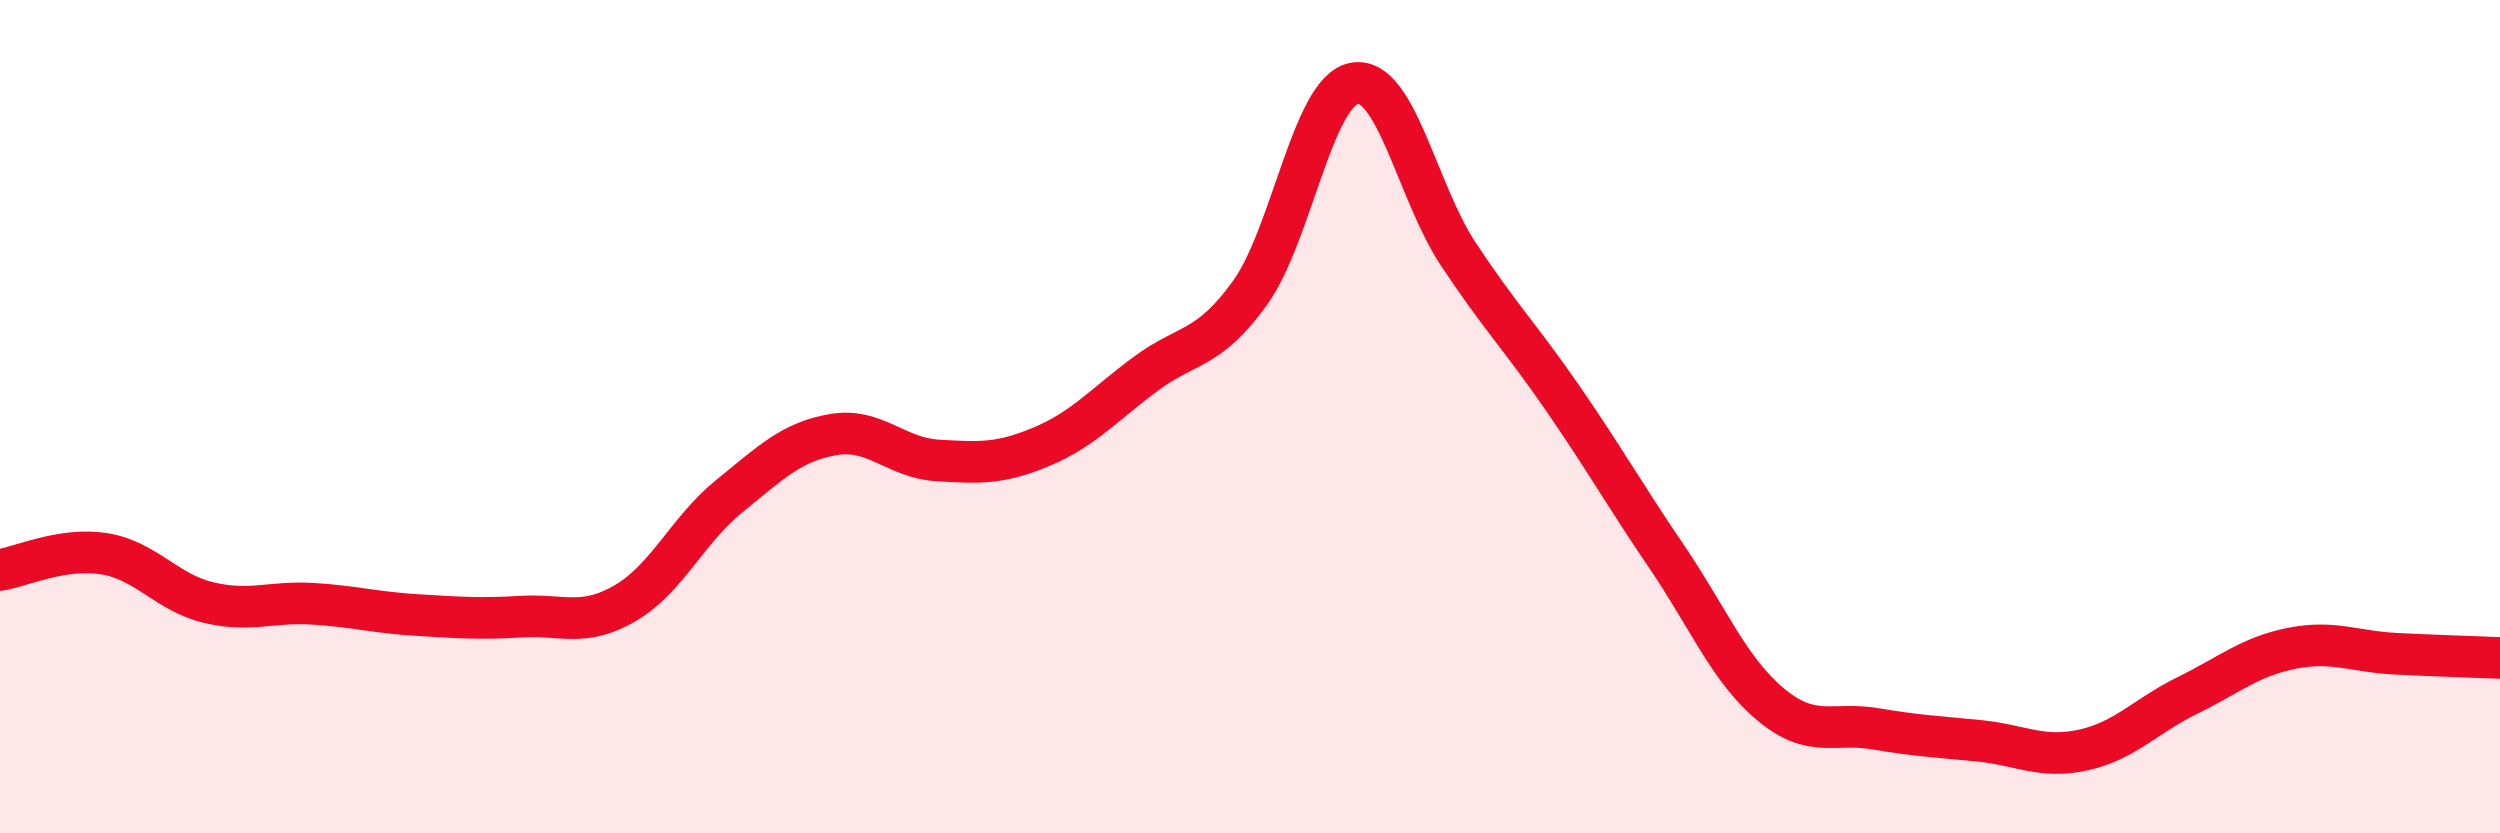 
    <svg width="60" height="20" viewBox="0 0 60 20" xmlns="http://www.w3.org/2000/svg">
      <path
        d="M 0,13.68 C 0.5,13.6 1.5,13.13 2.5,13.29 C 3.5,13.45 4,14.22 5,14.46 C 6,14.7 6.5,14.43 7.5,14.49 C 8.5,14.55 9,14.7 10,14.76 C 11,14.82 11.5,14.86 12.5,14.8 C 13.5,14.74 14,15.06 15,14.48 C 16,13.9 16.5,12.72 17.5,11.91 C 18.5,11.1 19,10.6 20,10.43 C 21,10.26 21.5,10.99 22.5,11.05 C 23.5,11.11 24,11.14 25,10.72 C 26,10.3 26.5,9.71 27.5,8.97 C 28.5,8.23 29,8.42 30,7.03 C 31,5.64 31.5,2.19 32.5,2 C 33.5,1.81 34,4.59 35,6.1 C 36,7.61 36.5,8.1 37.5,9.55 C 38.5,11 39,11.89 40,13.36 C 41,14.83 41.5,16.08 42.5,16.91 C 43.5,17.74 44,17.32 45,17.49 C 46,17.66 46.5,17.68 47.5,17.78 C 48.5,17.88 49,18.22 50,18 C 51,17.78 51.5,17.18 52.5,16.69 C 53.5,16.2 54,15.76 55,15.56 C 56,15.36 56.5,15.64 57.5,15.69 C 58.5,15.74 59.5,15.77 60,15.79L60 20L0 20Z"
        fill="#EB0A25"
        opacity="0.1"
        stroke-linecap="round"
        stroke-linejoin="round"
      />
      <path
        d="M 0,13.68 C 0.5,13.6 1.5,13.13 2.5,13.29 C 3.5,13.45 4,14.22 5,14.46 C 6,14.7 6.5,14.43 7.5,14.49 C 8.5,14.55 9,14.7 10,14.76 C 11,14.82 11.5,14.86 12.5,14.8 C 13.5,14.74 14,15.06 15,14.48 C 16,13.9 16.5,12.72 17.5,11.91 C 18.5,11.1 19,10.6 20,10.43 C 21,10.26 21.5,10.99 22.5,11.05 C 23.5,11.11 24,11.14 25,10.72 C 26,10.3 26.5,9.71 27.5,8.97 C 28.5,8.23 29,8.42 30,7.03 C 31,5.64 31.5,2.19 32.5,2 C 33.5,1.81 34,4.59 35,6.1 C 36,7.61 36.5,8.1 37.5,9.55 C 38.5,11 39,11.89 40,13.36 C 41,14.83 41.5,16.08 42.5,16.91 C 43.5,17.74 44,17.32 45,17.49 C 46,17.66 46.5,17.68 47.5,17.78 C 48.5,17.88 49,18.22 50,18 C 51,17.78 51.5,17.18 52.5,16.69 C 53.5,16.2 54,15.76 55,15.56 C 56,15.36 56.5,15.64 57.5,15.69 C 58.5,15.74 59.5,15.77 60,15.79"
        stroke="#EB0A25"
        stroke-width="1"
        fill="none"
        stroke-linecap="round"
        stroke-linejoin="round"
      />
    </svg>
  